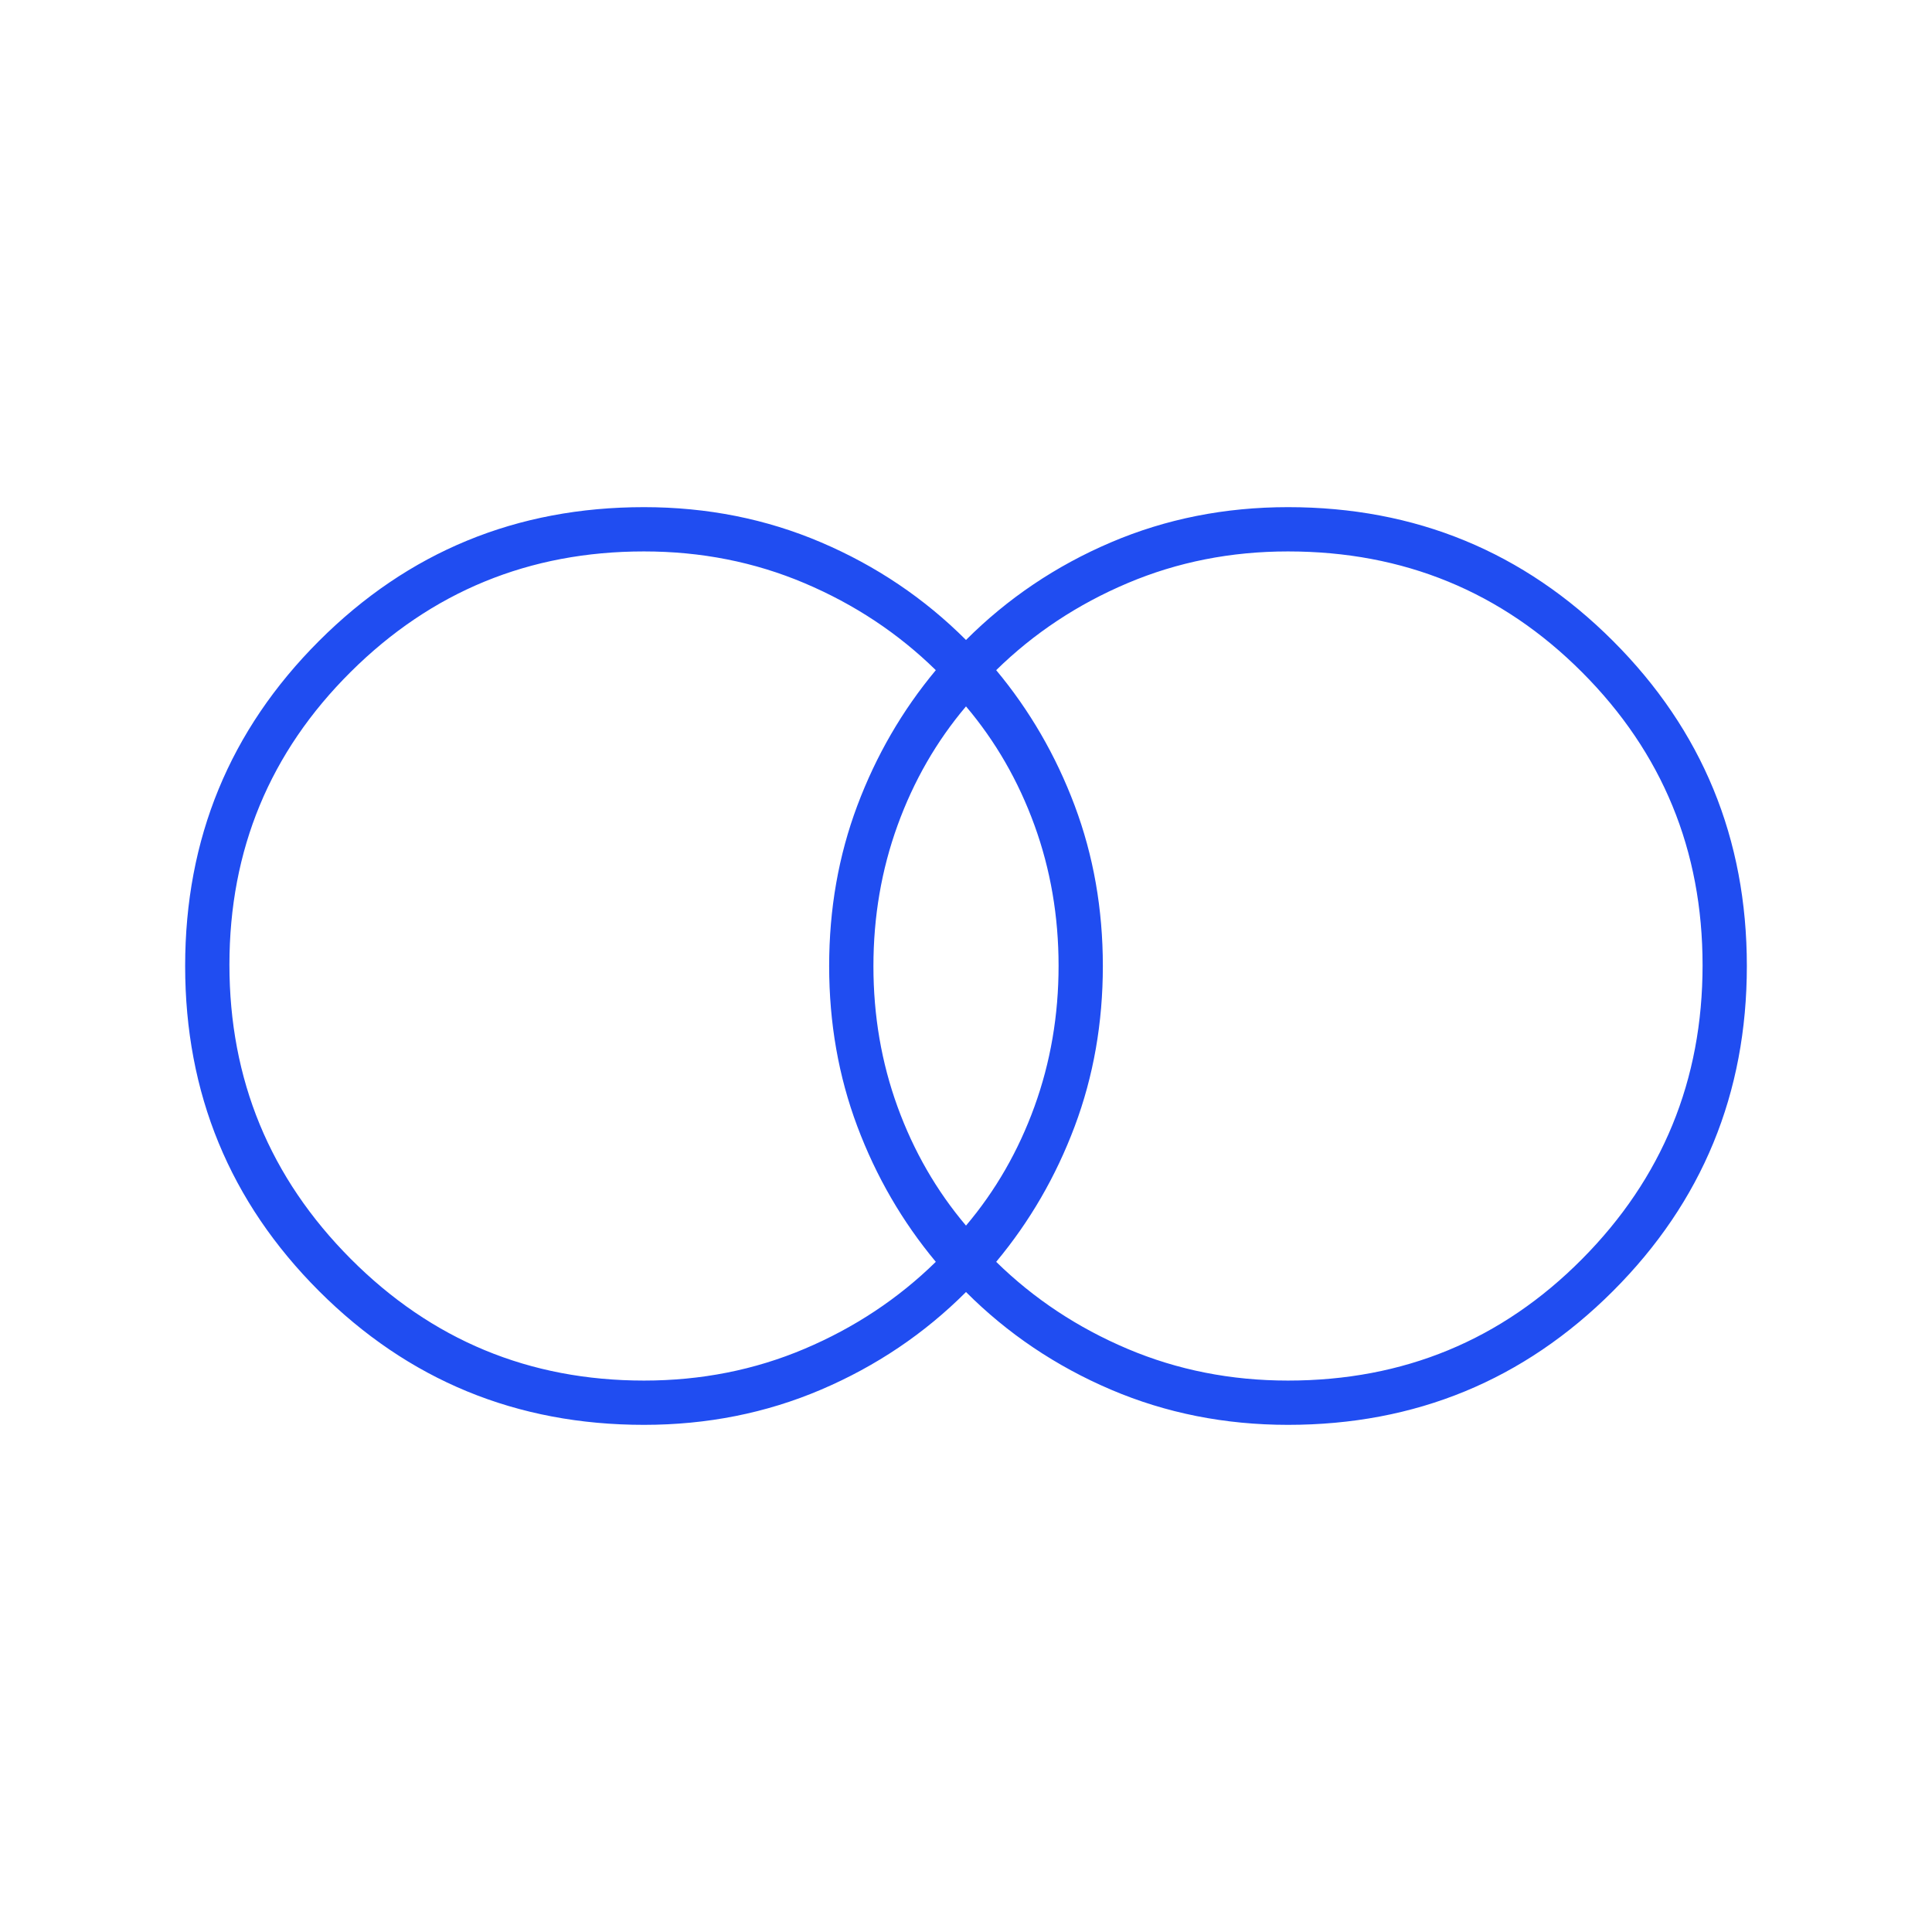 <svg xmlns="http://www.w3.org/2000/svg" height="48px" viewBox="0 -960 960 960" width="48px" fill="#204DF1"><path d="M640-274q86.19 0 146.09-60.36 59.91-60.36 59.91-146T786.09-626q-59.9-60-146.09-60-42.51 0-79.73 15.76Q523.05-654.48 495-627q25 30 39 67.29 14 37.29 14 79.71 0 42.42-14 79.71Q520-363 495-333q28.05 27.48 65.27 43.24Q597.49-274 640-274Zm-160-77q22-26 34-59.1t12-70q0-36.9-12-69.9-12-33-34-59-22 26-34 59.1t-12 70q0 36.9 12 69.9 12 33 34 59Zm-160 77q42.51 0 79.73-15.76Q436.95-305.52 465-333q-25-30-39-67.29-14-37.29-14-79.71 0-42.42 14-79.71Q440-597 465-627q-28.05-27.48-65.27-43.24Q362.51-686 320-686q-85.49 0-145.74 59.87Q114-566.27 114-480.63t60.26 146.14Q234.51-274 320-274Zm0 22q-95 0-161.5-66.5T92-480q0-95 66.5-161.5T320-708q47 0 88 17.5t72 48.5q31-31 72-48.5t88-17.5q95 0 161.5 66.5T868-480q0 95-66.5 161.5T640-252q-47 0-88-17.5T480-318q-31 31-72 48.5T320-252Z"/></svg>